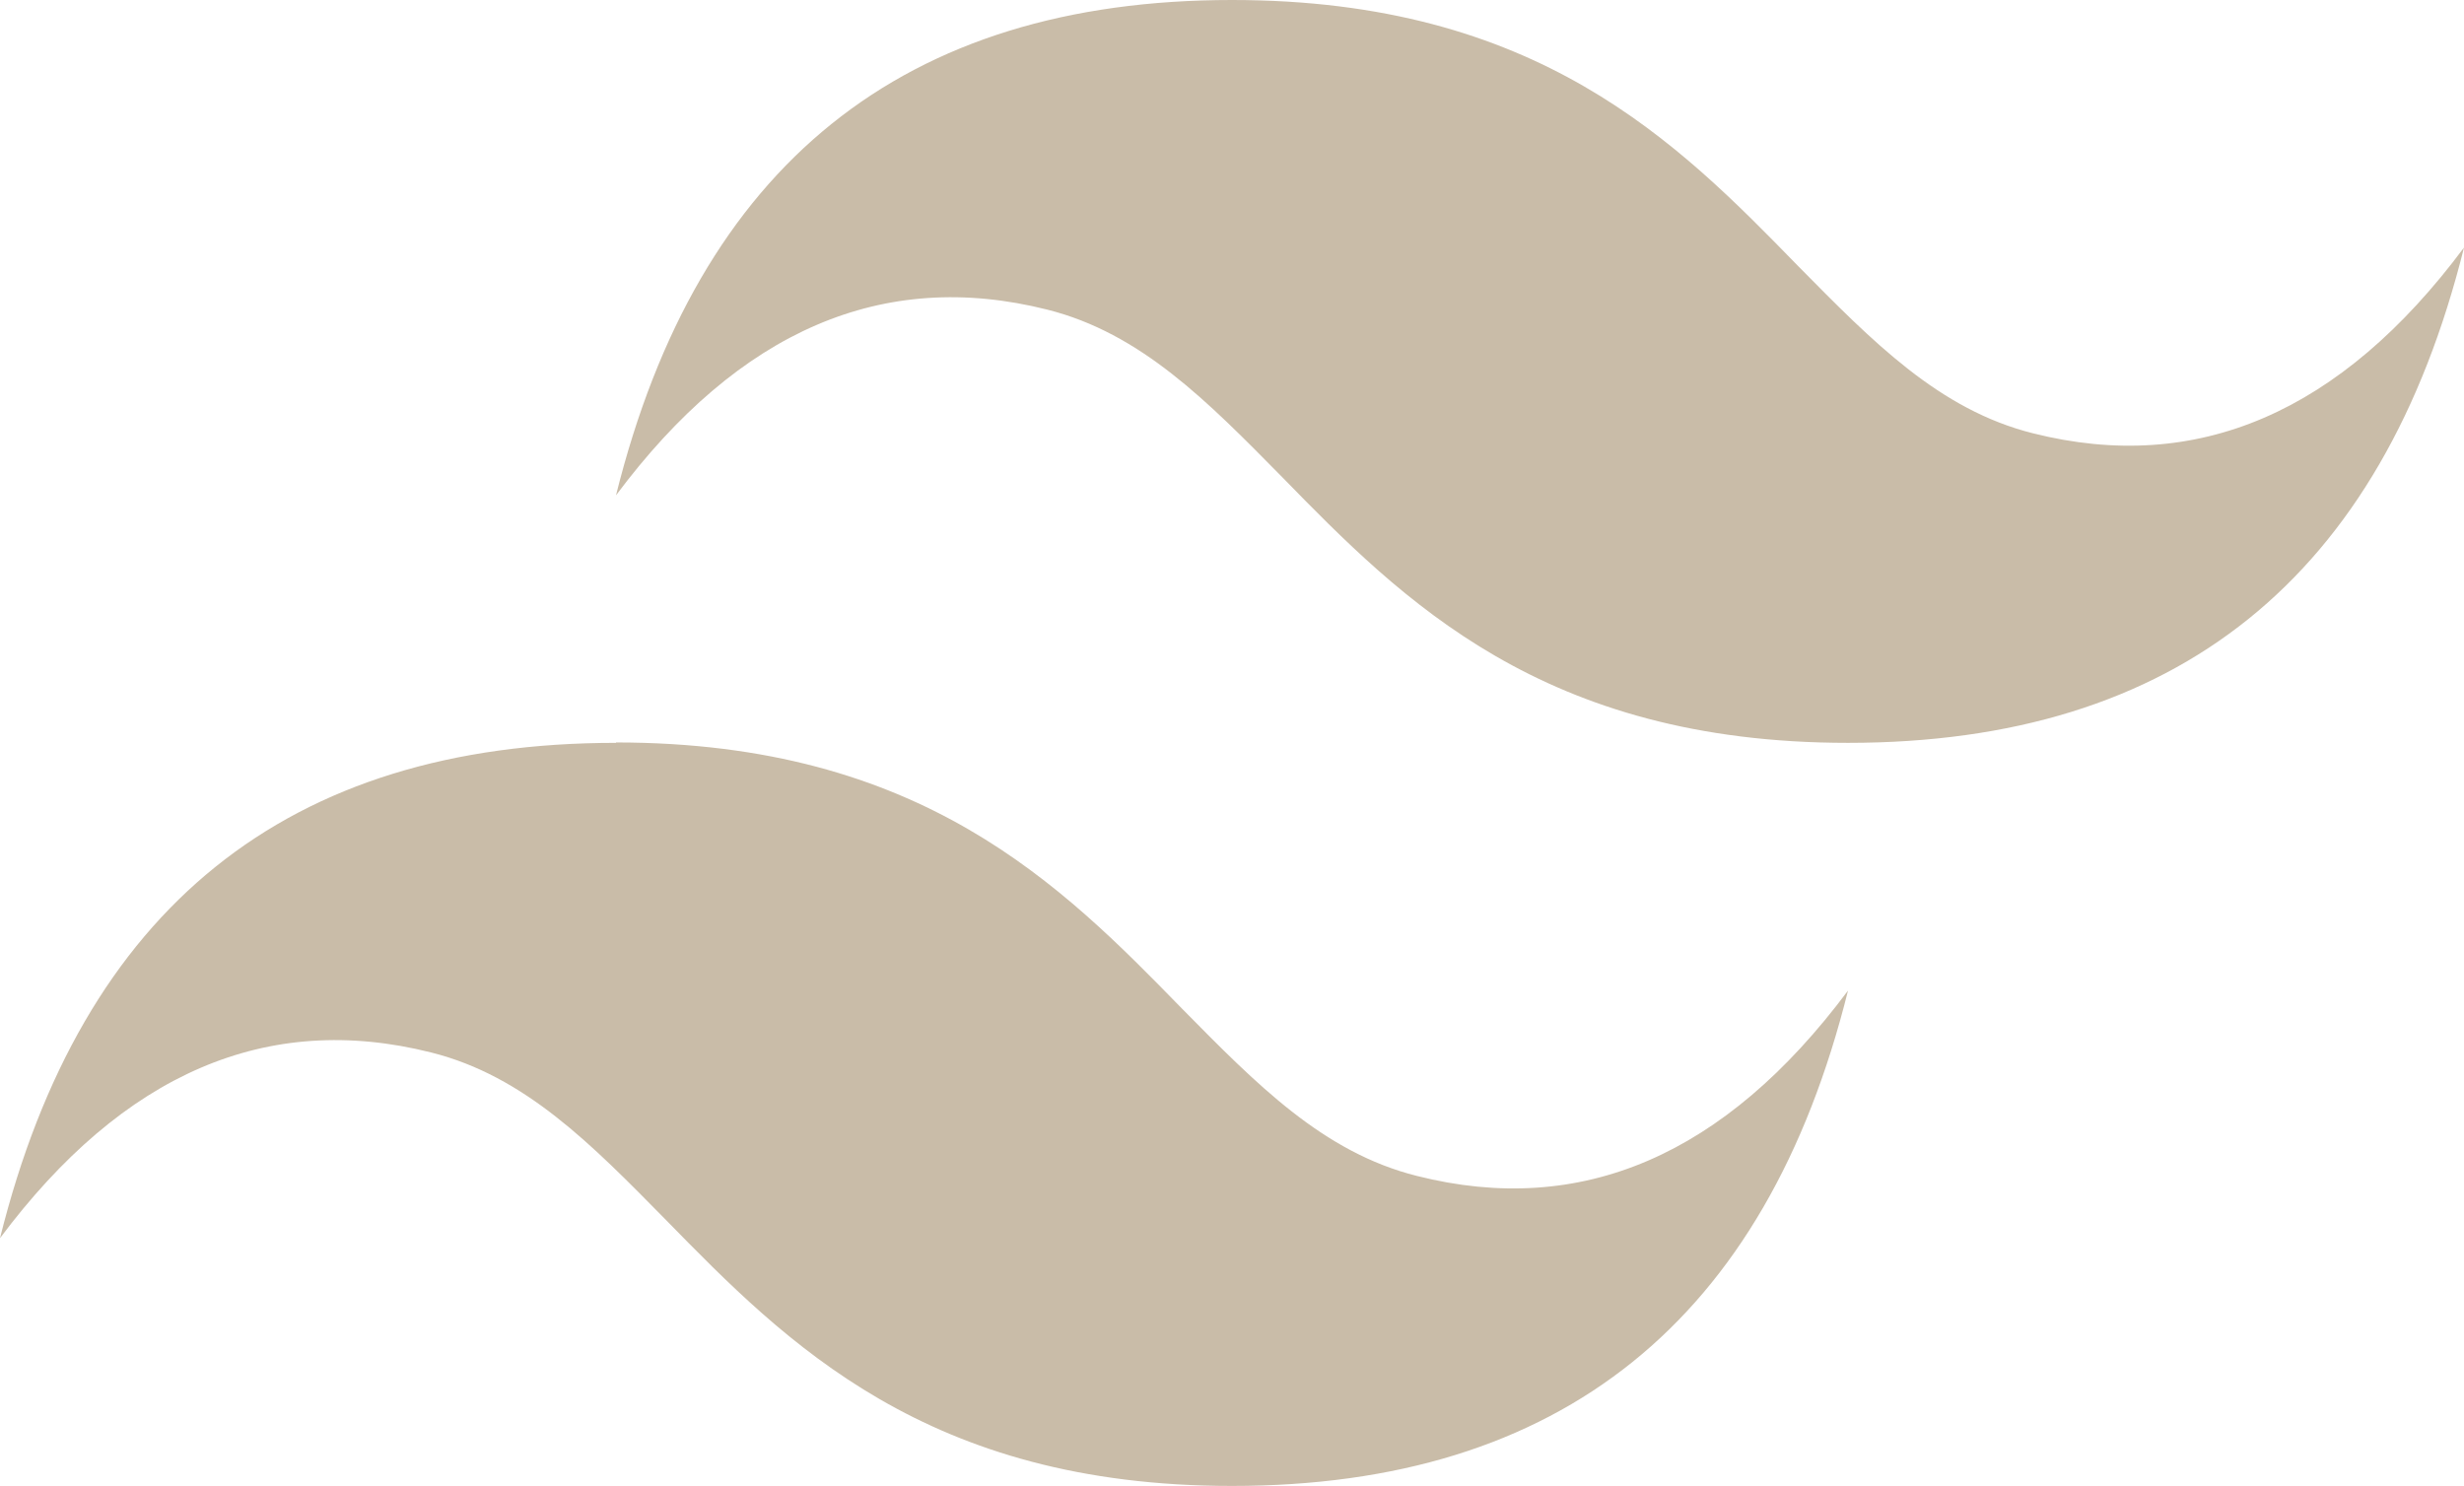 <svg width="63" height="38" viewBox="0 0 63 38" fill="none" xmlns="http://www.w3.org/2000/svg">
<g clip-path="url(#clip0_139_13)">
<path fill-rule="evenodd" clip-rule="evenodd" d="M31.5 0C23.102 0 17.852 4.222 15.75 12.667C18.901 8.446 22.576 6.863 26.773 7.917C29.172 8.519 30.875 10.266 32.782 12.2C35.858 15.352 39.447 18.997 47.25 18.997C55.648 18.997 60.898 14.775 63 6.331C59.852 10.555 56.178 12.138 51.977 11.08C49.578 10.479 47.876 8.731 45.968 6.797C42.882 3.629 39.308 0 31.5 0ZM15.75 18.997C7.352 18.997 2.102 23.22 0 31.664C3.155 27.444 6.829 25.86 11.023 26.915C13.422 27.516 15.124 29.264 17.032 31.203C20.108 34.35 23.697 38 31.5 38C39.898 38 45.148 33.778 47.25 25.333C44.102 29.554 40.428 31.134 36.227 30.072C33.828 29.471 32.126 27.724 30.218 25.79C27.142 22.637 23.553 18.987 15.75 18.987V18.997Z" fill="#C9BCA8"/>
</g>
<defs>
<clipPath id="clip0_139_13">
<rect width="63" height="38" fill="white"/>
</clipPath>
</defs>
</svg>
